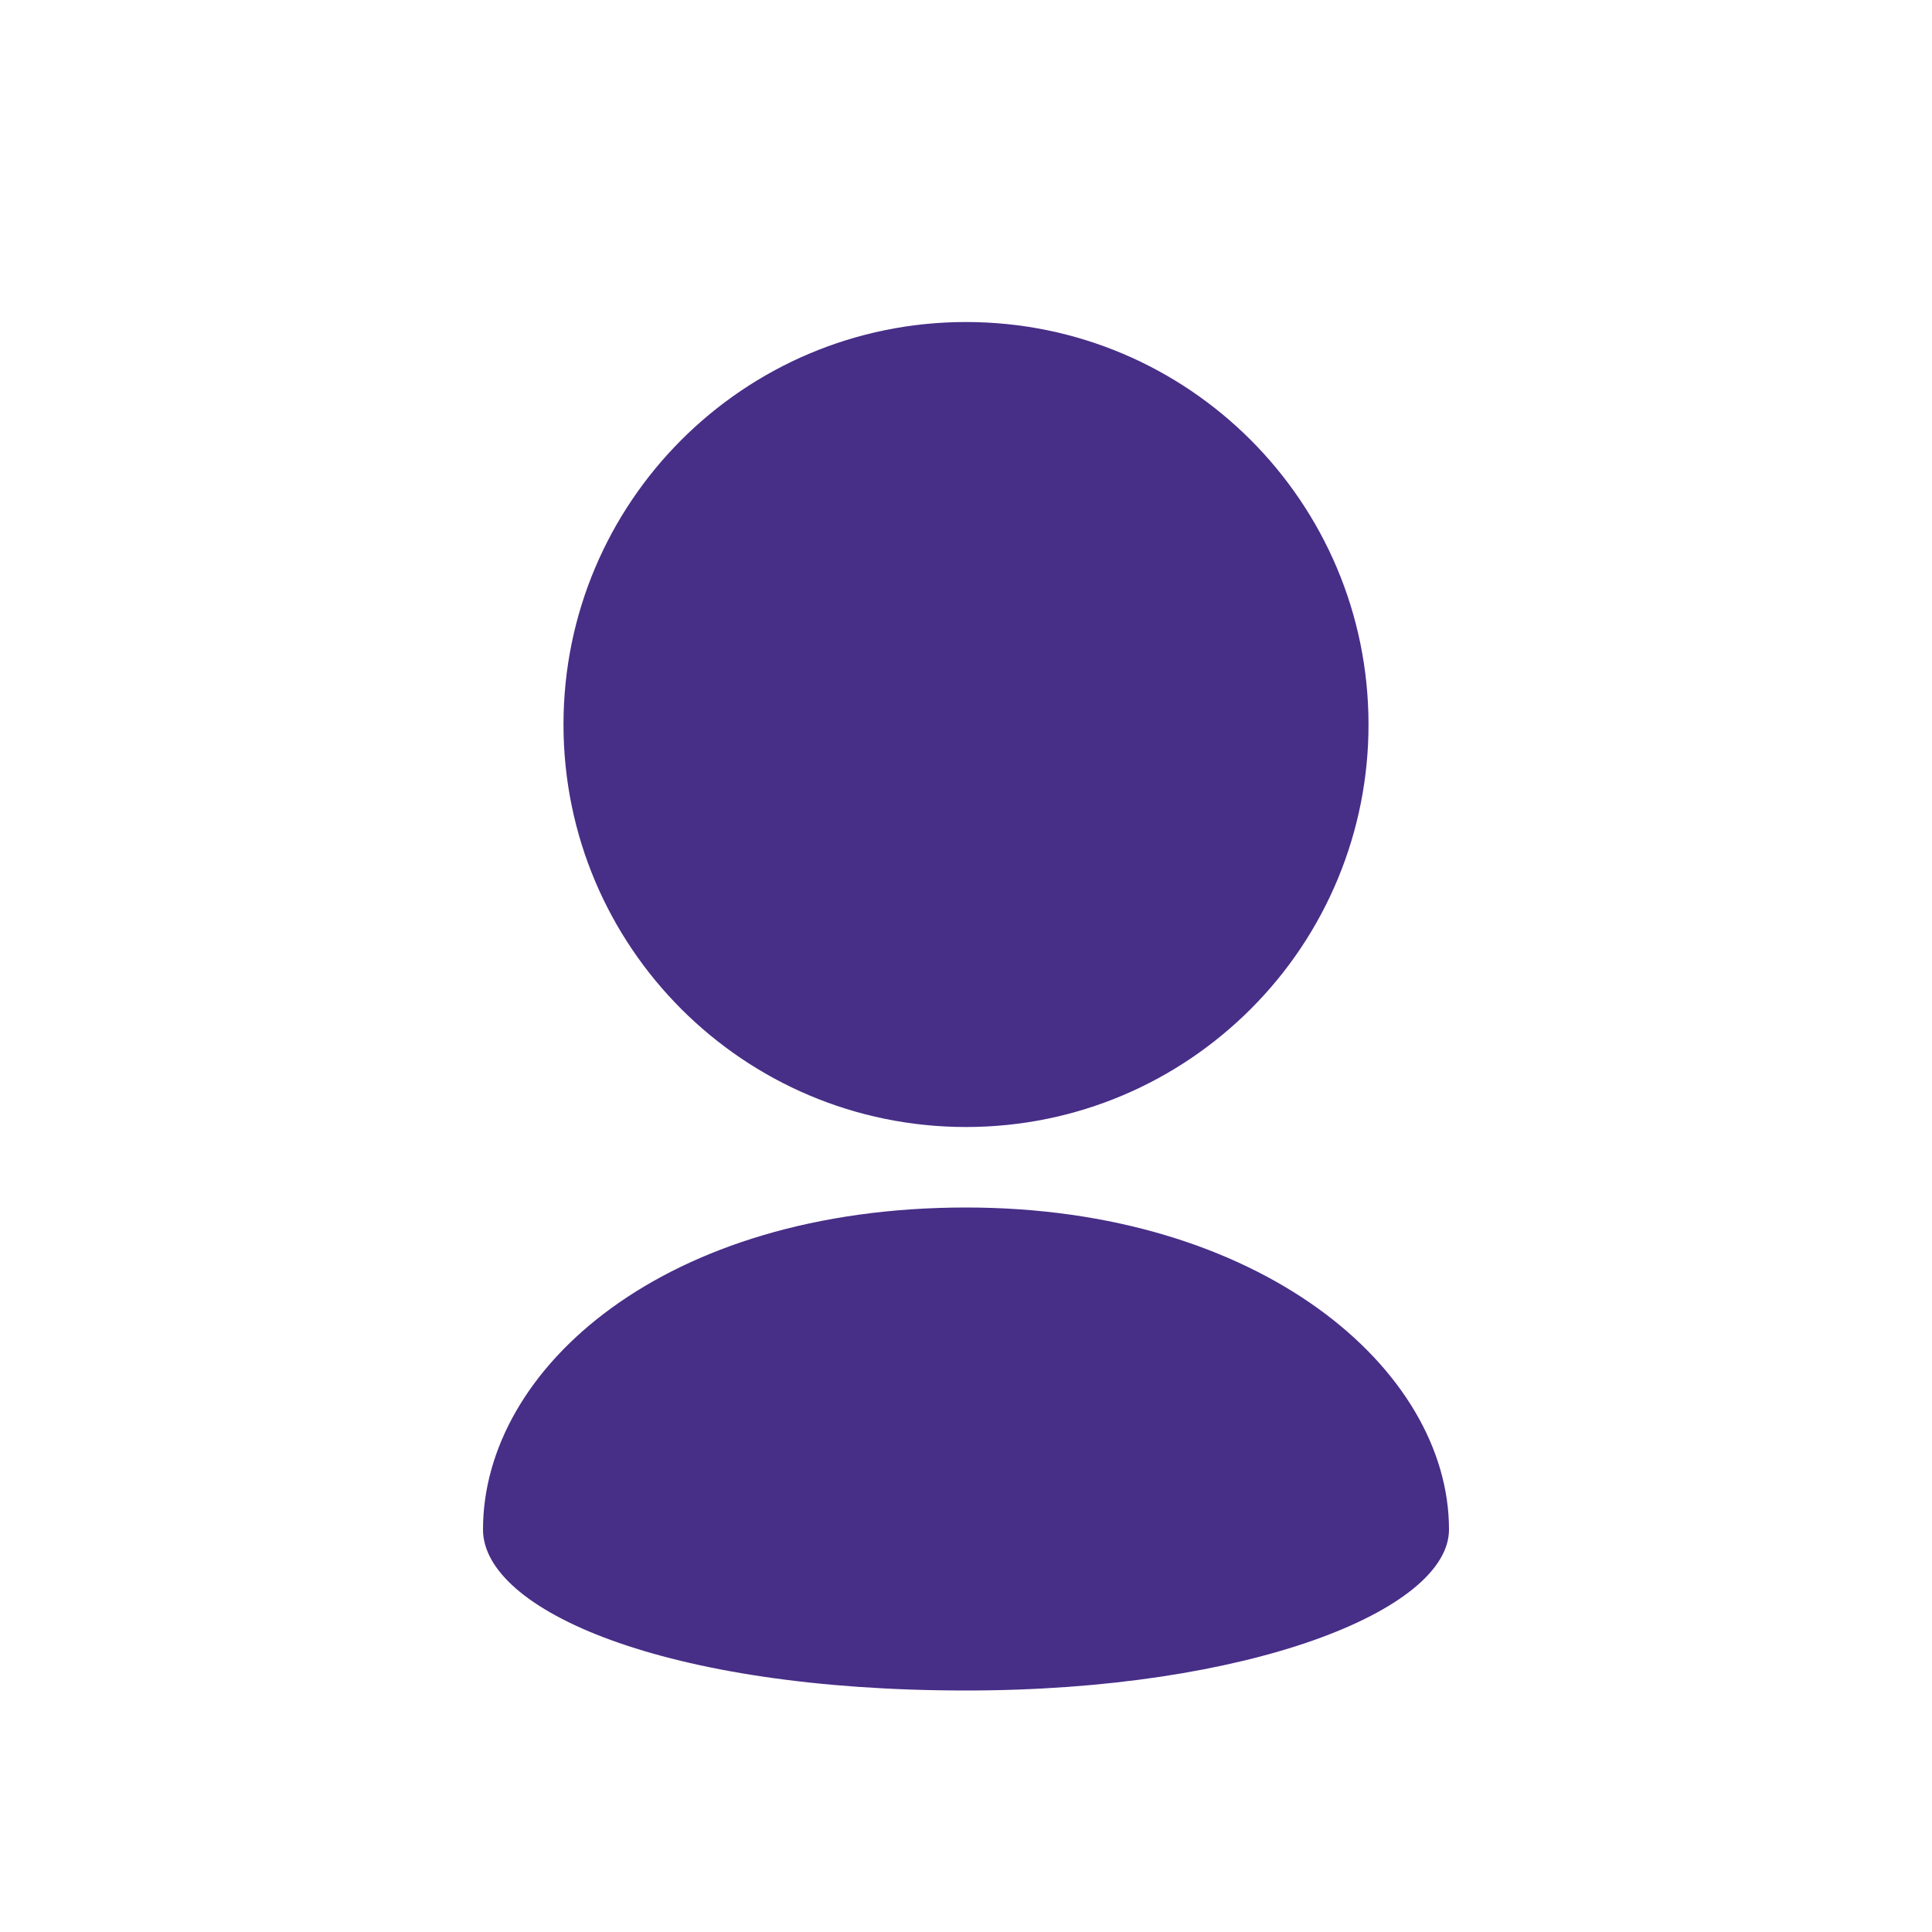 <?xml version="1.0" encoding="UTF-8"?> <svg xmlns="http://www.w3.org/2000/svg" width="68" height="68" viewBox="0 0 68 68" fill="none"><path d="M48.167 25.5C48.167 21.587 46.58 18.046 44.019 15.484C41.455 12.92 37.913 11.334 34 11.334C30.087 11.334 26.546 12.92 23.981 15.484C21.42 18.046 19.833 21.587 19.833 25.5C19.833 29.413 21.42 32.955 23.981 35.516C26.546 38.08 30.087 39.667 34 39.667C37.913 39.667 41.455 38.08 44.019 35.516C45.336 34.202 46.38 32.641 47.092 30.922C47.804 29.203 48.169 27.361 48.167 25.5ZM17 53.834C17 56.667 23.375 59.5 34 59.5C43.968 59.5 51 56.667 51 53.834C51 48.167 44.33 42.5 34 42.5C23.375 42.5 17 48.167 17 53.834Z" fill="#472E87"></path></svg> 